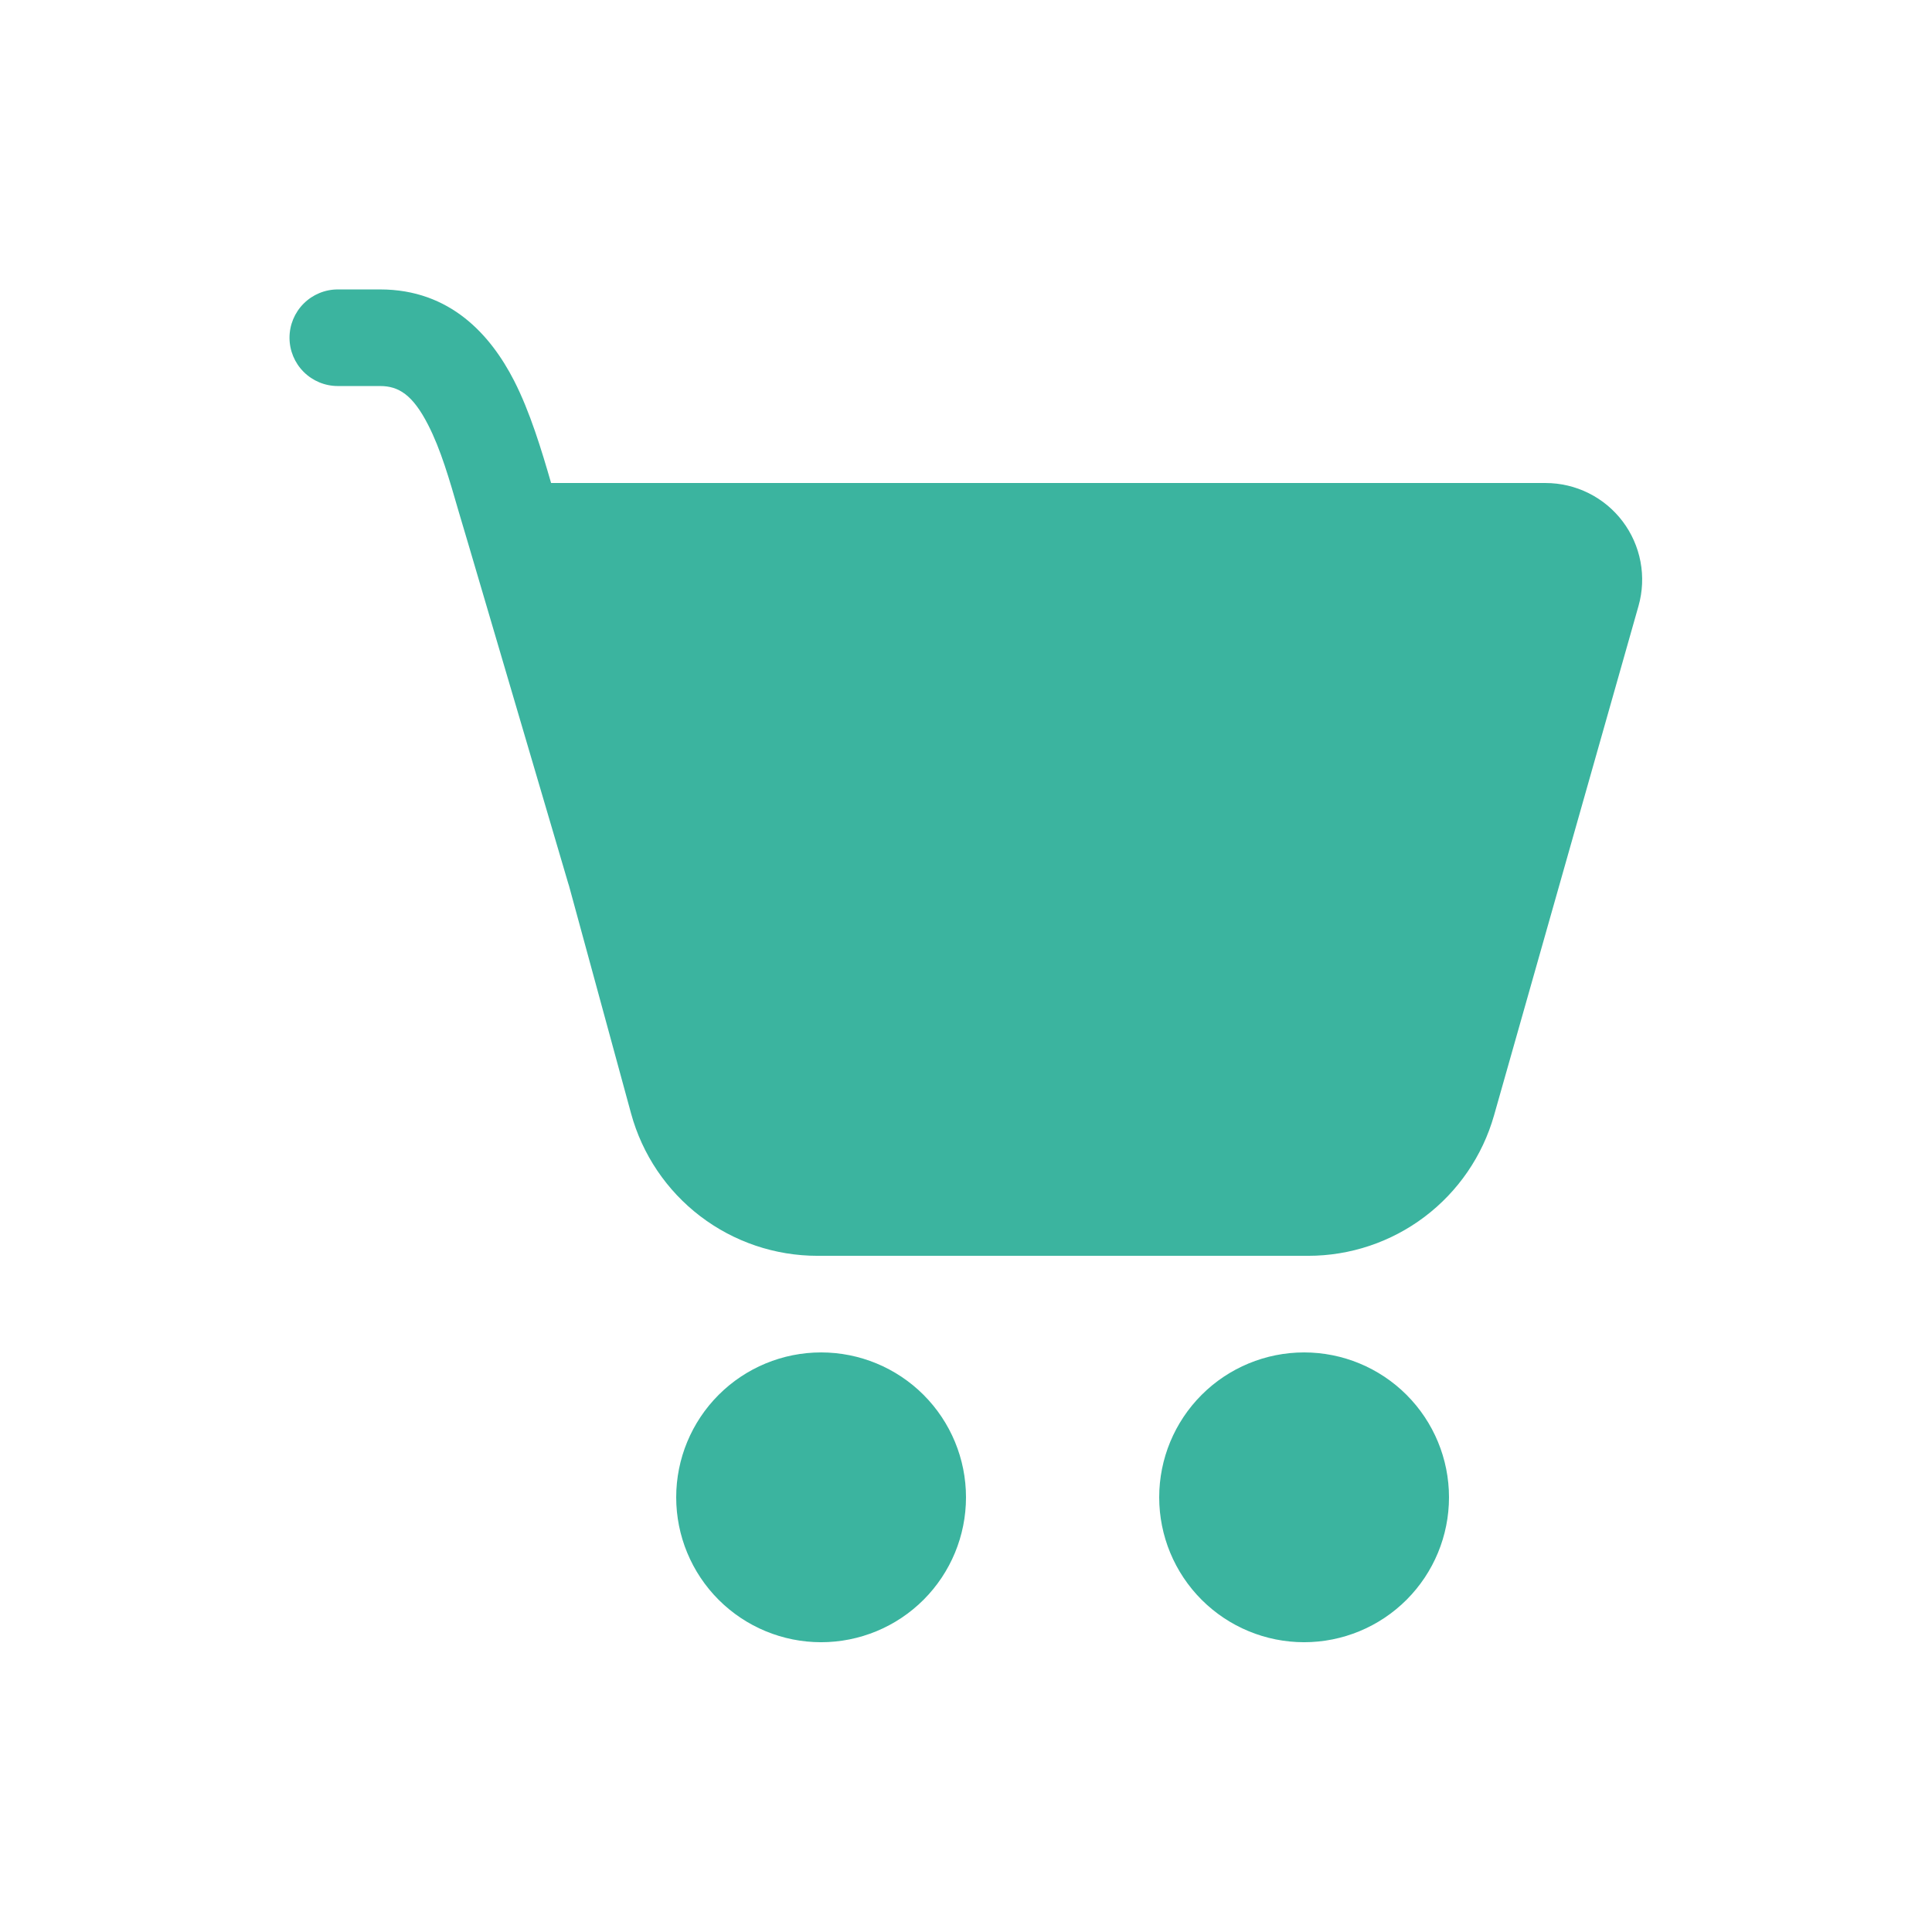 <svg width="535" height="535" viewBox="0 0 535 535" fill="none" xmlns="http://www.w3.org/2000/svg">
<path d="M80.169 93.523C80.169 89.976 81.578 86.574 84.087 84.066C86.595 81.558 89.997 80.148 93.544 80.148H105.261C124.708 80.148 135.889 92.801 142.363 105.427C146.777 114.067 149.96 124.607 152.608 133.755H427.999C432.133 133.757 436.21 134.716 439.91 136.557C443.61 138.399 446.834 141.073 449.327 144.37C451.82 147.666 453.516 151.496 454.28 155.558C455.044 159.62 454.857 163.804 453.733 167.781L413.715 308.888C410.532 320.083 403.785 329.934 394.497 336.949C385.209 343.963 373.887 347.757 362.248 347.755H226.385C214.649 347.759 203.237 343.904 193.908 336.784C184.579 329.664 177.85 319.674 174.757 308.353L157.584 245.356L157.316 244.5L129.764 150.929L127.089 141.914C124.414 132.659 122.06 124.473 118.529 117.598C114.275 109.306 110.37 106.898 105.261 106.898H93.544C89.997 106.898 86.595 105.489 84.087 102.981C81.578 100.473 80.169 97.071 80.169 93.523ZM227.374 454.755C238.016 454.755 248.222 450.528 255.747 443.003C263.272 435.478 267.499 425.272 267.499 414.63C267.499 403.989 263.272 393.783 255.747 386.258C248.222 378.733 238.016 374.505 227.374 374.505C216.733 374.505 206.527 378.733 199.002 386.258C191.477 393.783 187.249 403.989 187.249 414.63C187.249 425.272 191.477 435.478 199.002 443.003C206.527 450.528 216.733 454.755 227.374 454.755ZM361.124 454.755C371.766 454.755 381.972 450.528 389.497 443.003C397.022 435.478 401.249 425.272 401.249 414.63C401.249 403.989 397.022 393.783 389.497 386.258C381.972 378.733 371.766 374.505 361.124 374.505C350.483 374.505 340.277 378.733 332.752 386.258C325.227 393.783 320.999 403.989 320.999 414.63C320.999 425.272 325.227 435.478 332.752 443.003C340.277 450.528 350.483 454.755 361.124 454.755Z" fill="#3BB49F"/>
</svg>
